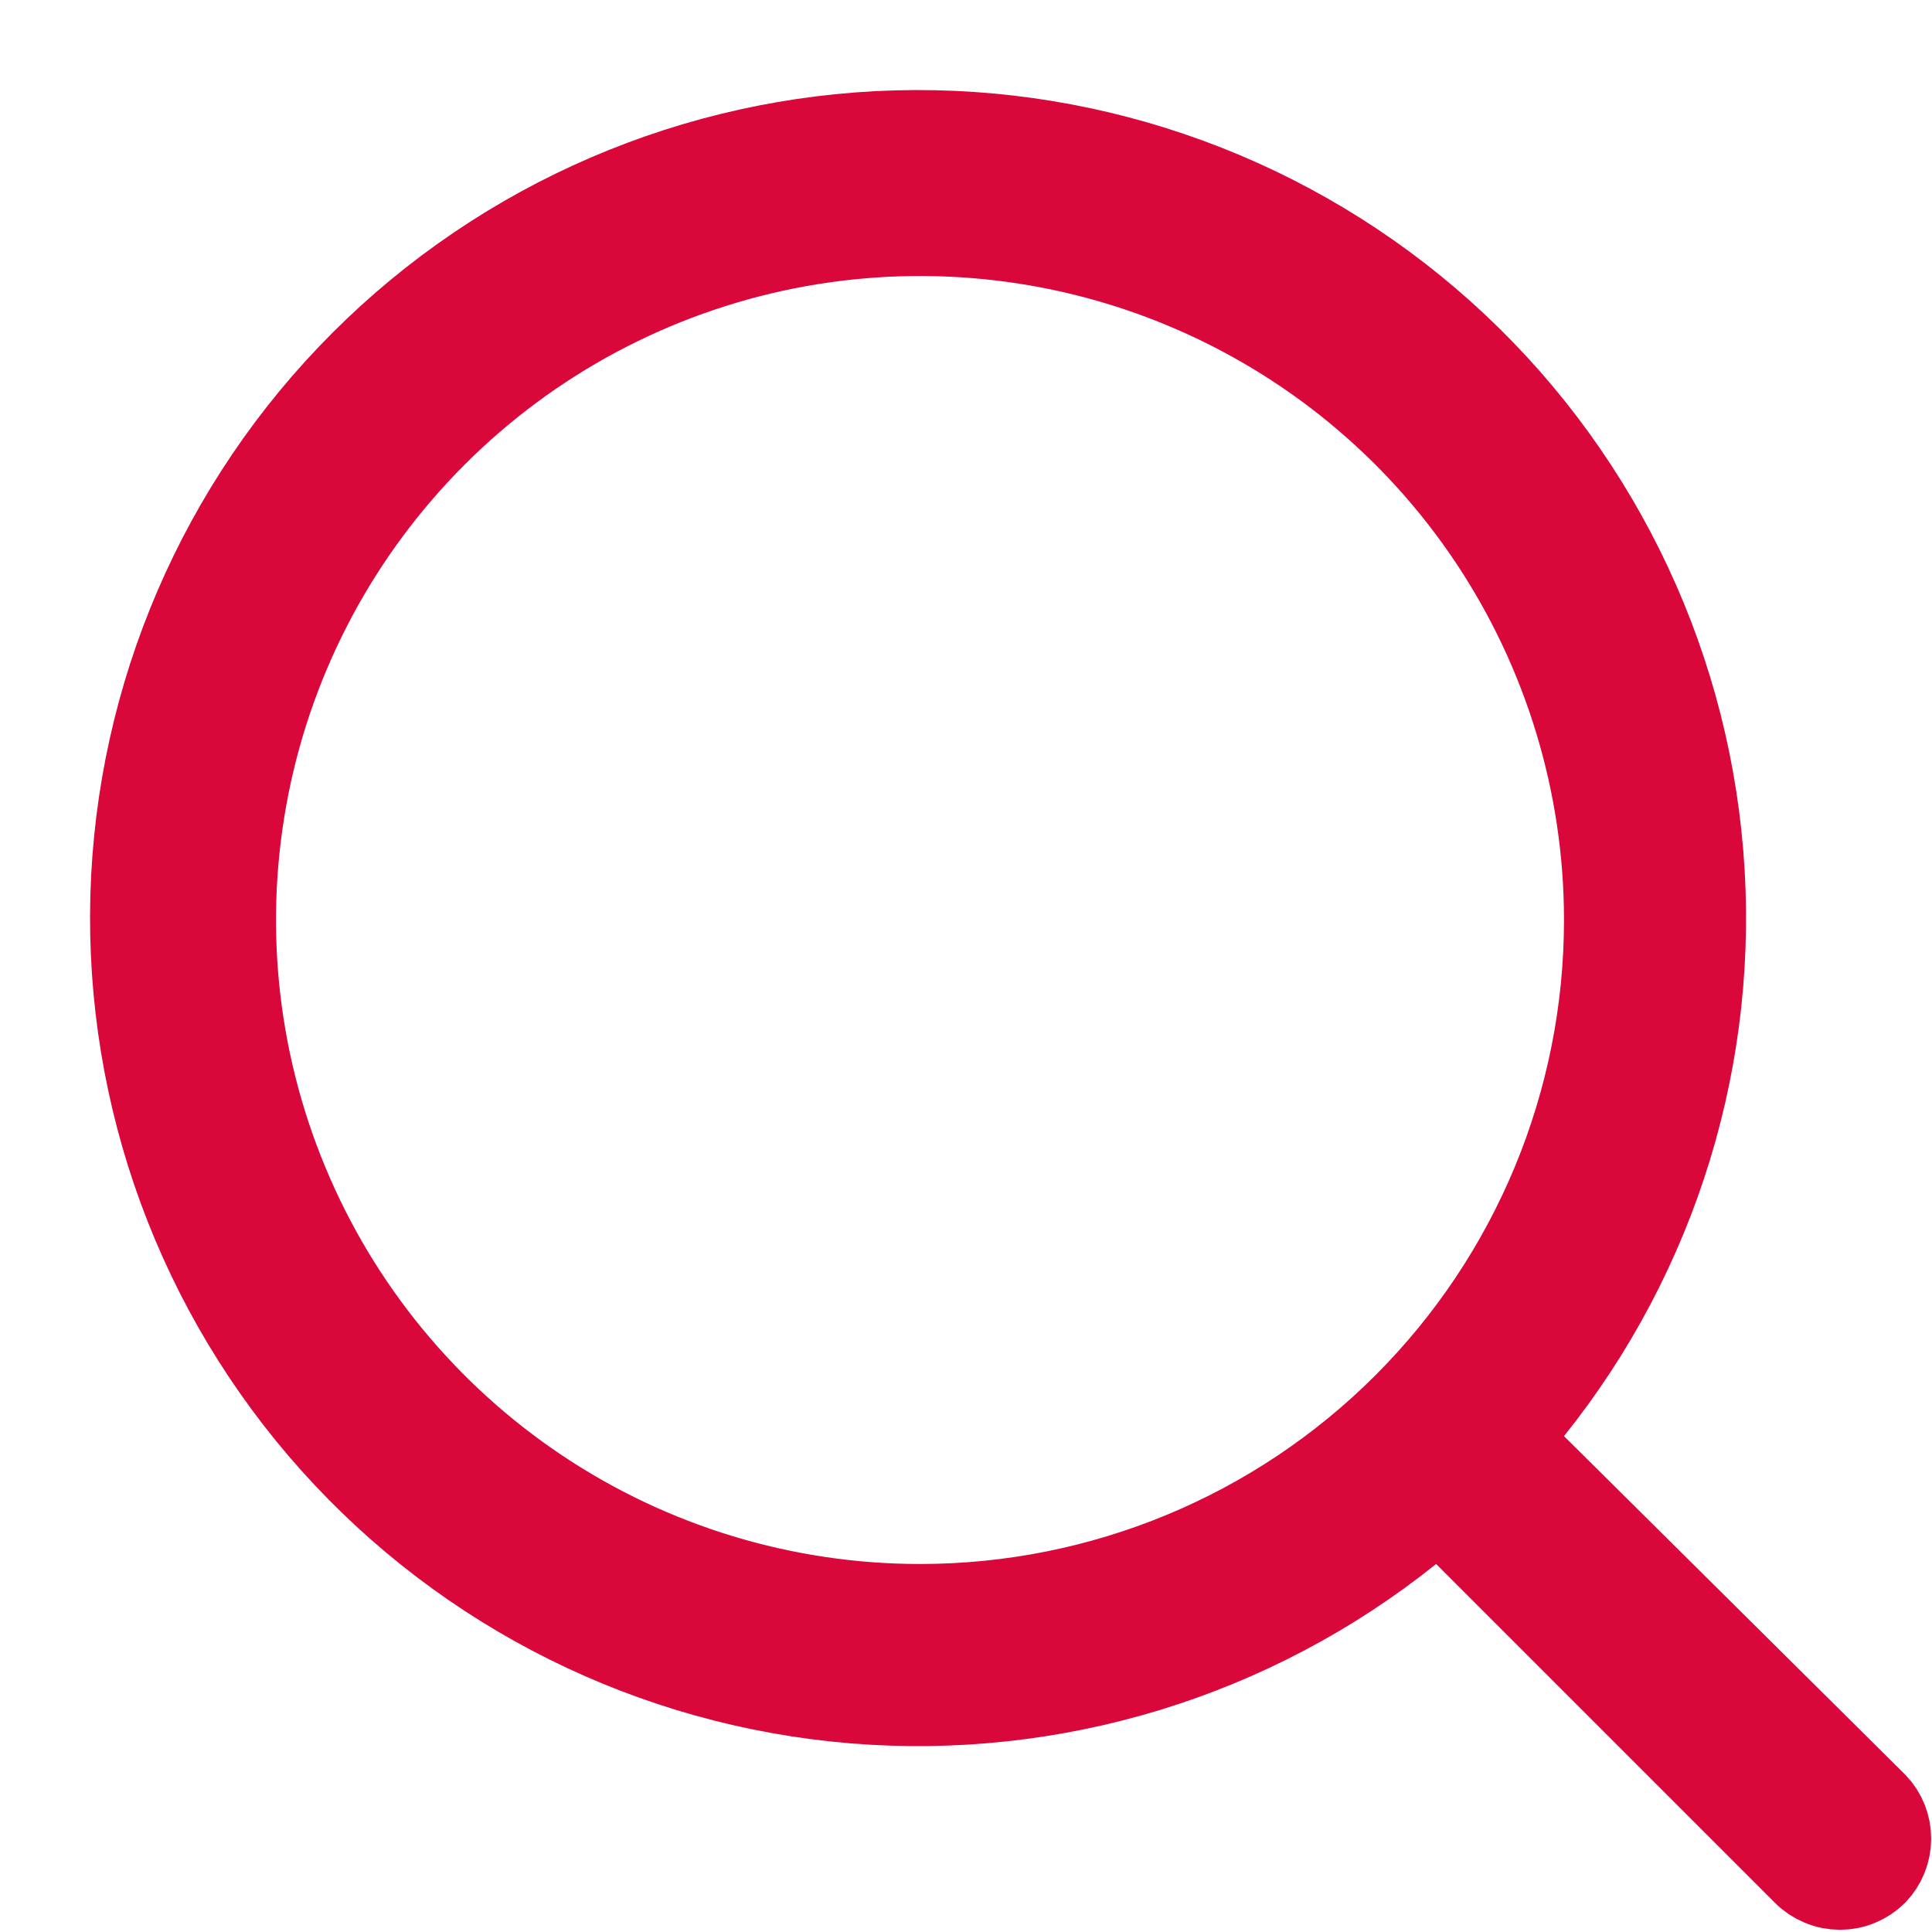 <svg width="21" height="21" viewBox="0 0 21 21" fill="none" xmlns="http://www.w3.org/2000/svg">
<path d="M16.61 15.297L16.328 15.648L16.648 15.965L20.353 19.641C20.442 19.733 20.491 19.857 20.491 19.985C20.491 20.114 20.441 20.237 20.353 20.33C20.307 20.376 20.252 20.412 20.192 20.437C20.131 20.463 20.066 20.476 20 20.476C19.934 20.476 19.869 20.463 19.808 20.437C19.747 20.412 19.691 20.375 19.645 20.328L19.643 20.326L15.963 16.646L15.647 16.33L15.297 16.61C13.601 17.97 11.449 18.629 9.282 18.451C7.116 18.272 5.1 17.271 3.649 15.652C2.198 14.033 1.423 11.92 1.482 9.747C1.542 7.574 2.431 5.506 3.969 3.969C5.506 2.432 7.573 1.542 9.746 1.482C11.92 1.423 14.033 2.198 15.652 3.649C17.271 5.1 18.272 7.116 18.45 9.282C18.629 11.449 17.97 13.601 16.61 15.297ZM5.833 16.236C7.066 17.06 8.517 17.5 10 17.5C11.989 17.5 13.897 16.71 15.303 15.303C16.71 13.897 17.5 11.989 17.5 10C17.5 8.517 17.06 7.067 16.236 5.833C15.412 4.6 14.241 3.639 12.87 3.071C11.5 2.503 9.992 2.355 8.537 2.644C7.082 2.934 5.745 3.648 4.697 4.697C3.648 5.746 2.933 7.082 2.644 8.537C2.355 9.992 2.503 11.5 3.071 12.87C3.638 14.241 4.6 15.412 5.833 16.236Z" fill="#D9073A" stroke="#D9073A"/>
</svg>
